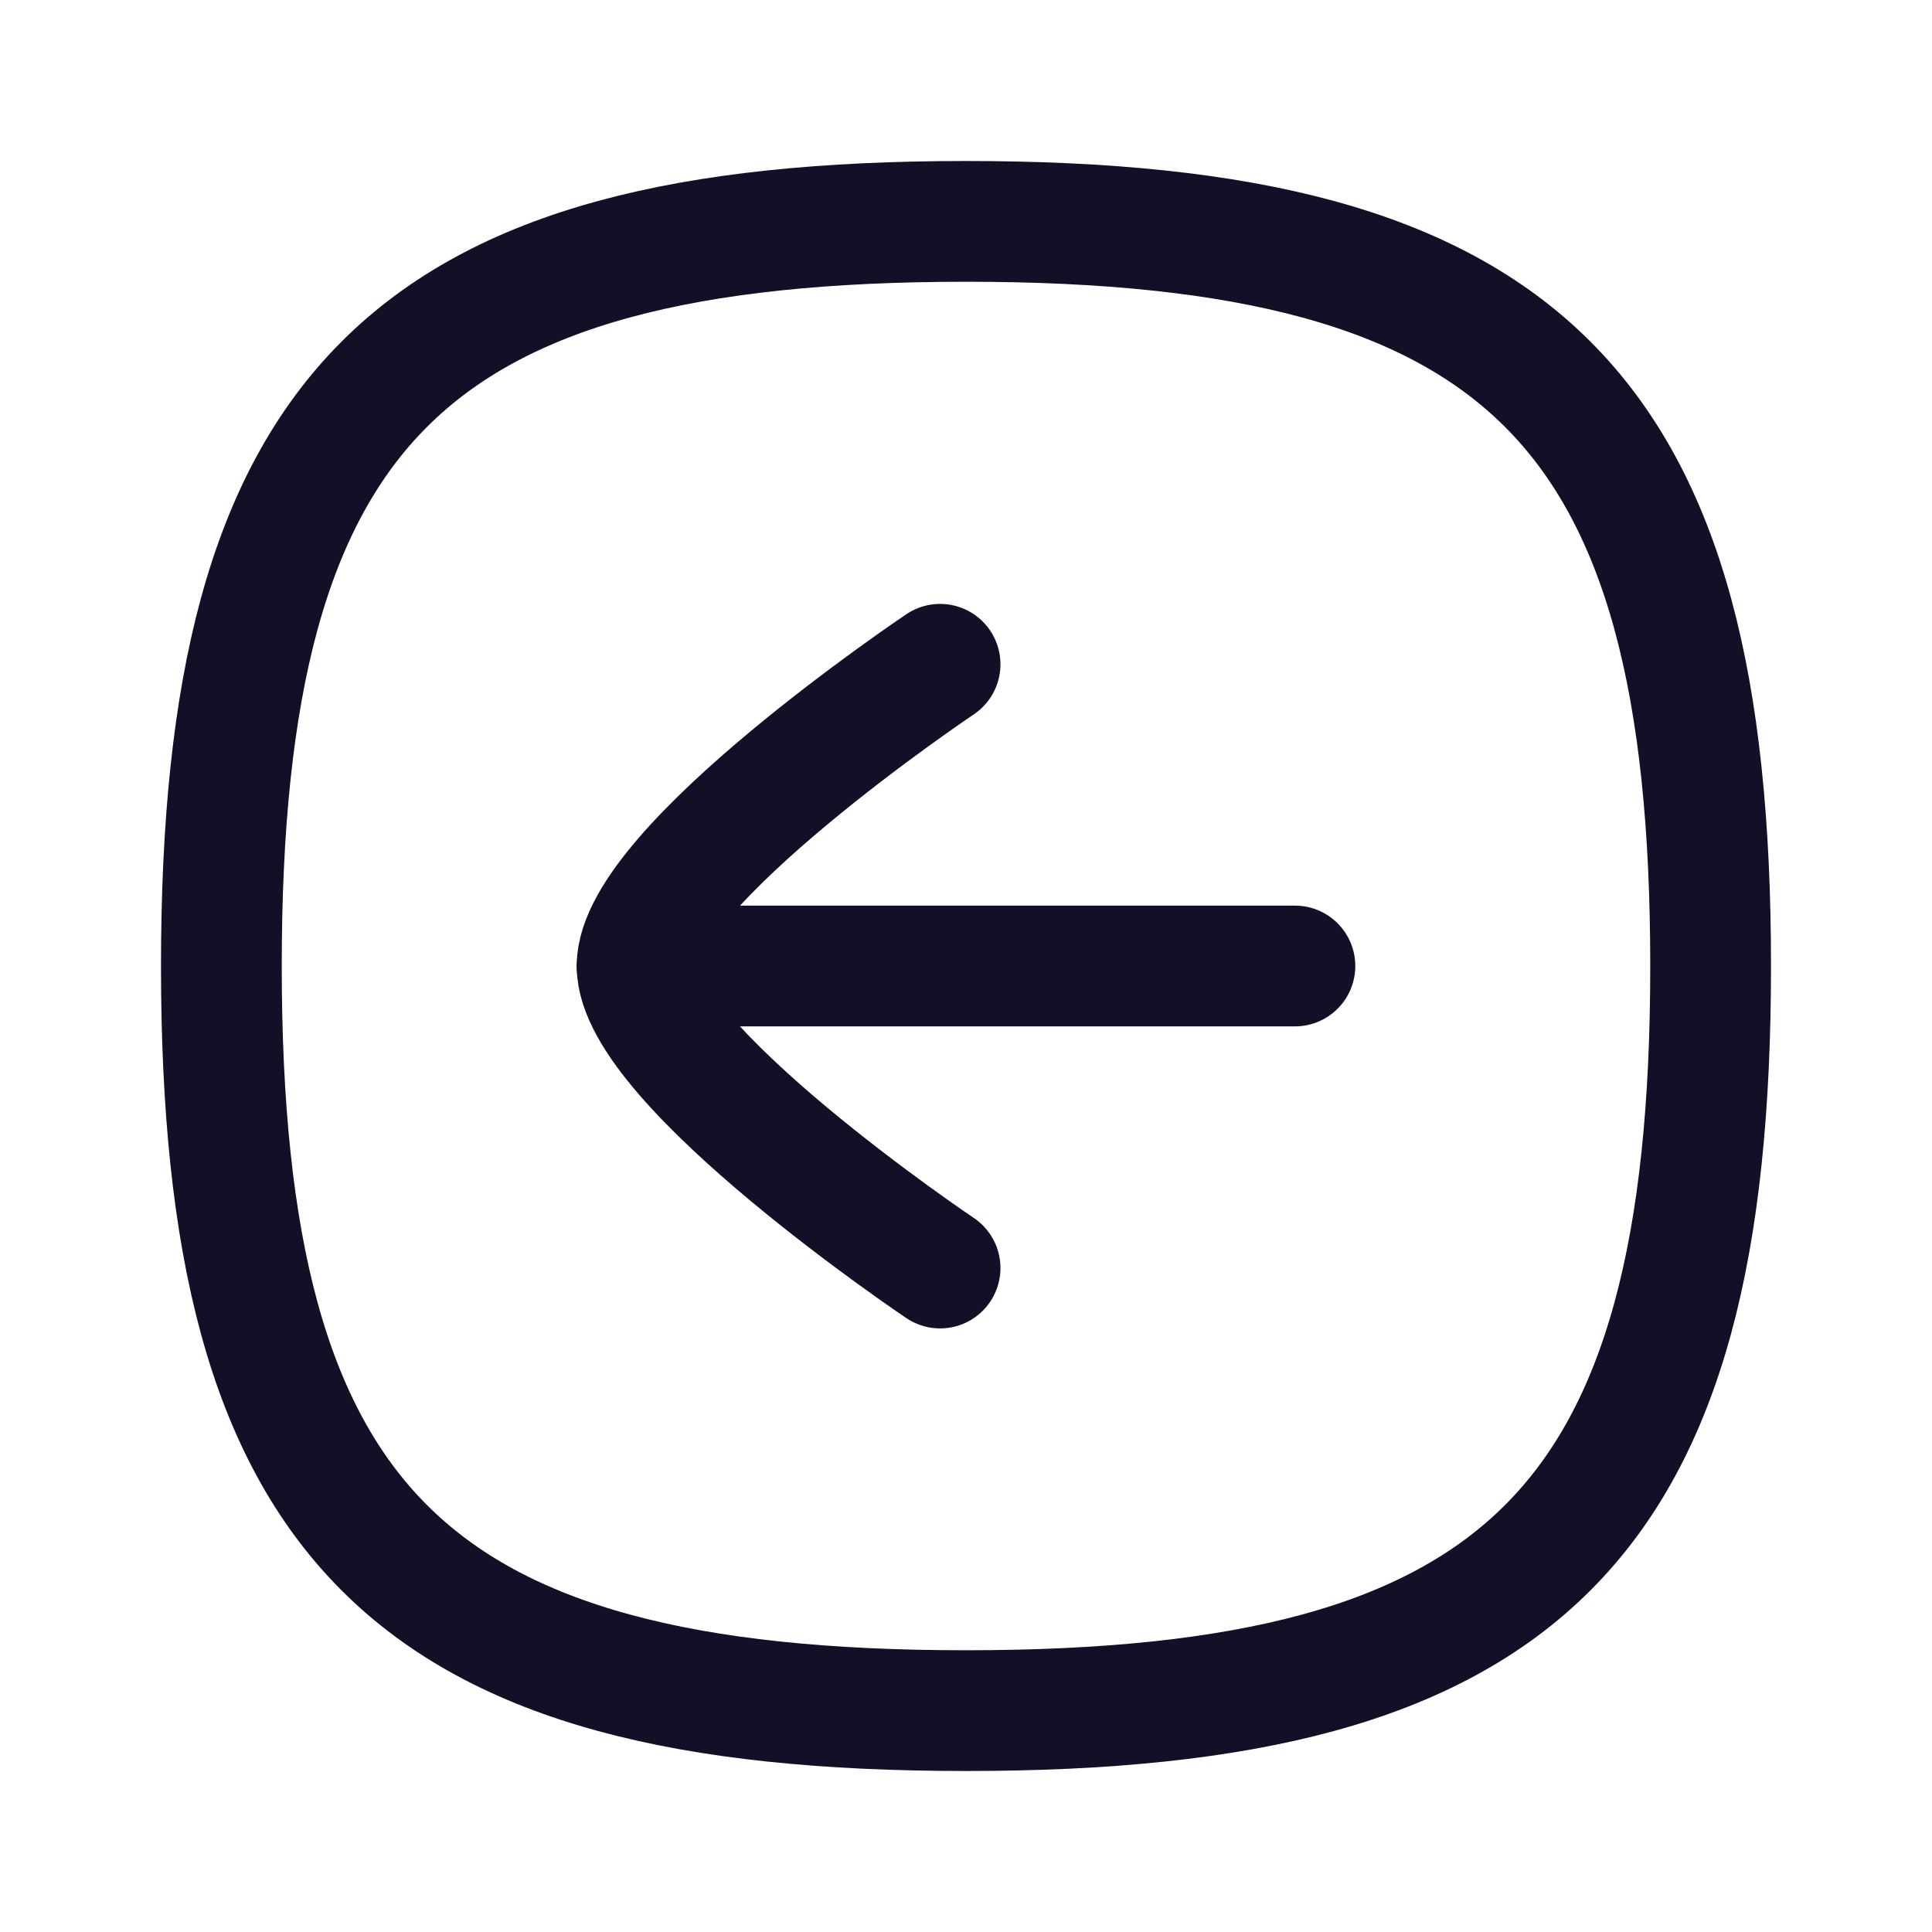 <?xml version="1.0" encoding="utf-8"?>
<!-- Uploaded to: SVG Repo, www.svgrepo.com, Generator: SVG Repo Mixer Tools -->
<svg width="800px" height="800px" viewBox="0 0 24 24" fill="none" xmlns="http://www.w3.org/2000/svg">
<g id="Iconly/Curved/Arrow - Left Square">
<g id="Arrow - Left Square">
<path id="Stroke 1" d="M7.914 12L16.086 12" stroke="#130F26" stroke-width="1.5" stroke-linecap="round" stroke-linejoin="round"/>
<path id="Stroke 2" d="M11.678 15.752C11.678 15.752 7.914 13.224 7.914 12C7.914 10.776 11.678 8.252 11.678 8.252" stroke="#130F26" stroke-width="1.5" stroke-linecap="round" stroke-linejoin="round"/>
<path id="Stroke 4" fill-rule="evenodd" clip-rule="evenodd" d="M12 2.75C5.063 2.75 2.75 5.063 2.75 12C2.75 18.937 5.063 21.25 12 21.25C18.937 21.25 21.25 18.937 21.25 12C21.25 5.063 18.937 2.75 12 2.75Z" stroke="#130F26" stroke-width="1.5" stroke-linecap="round" stroke-linejoin="round"/>
</g>
</g>
</svg>